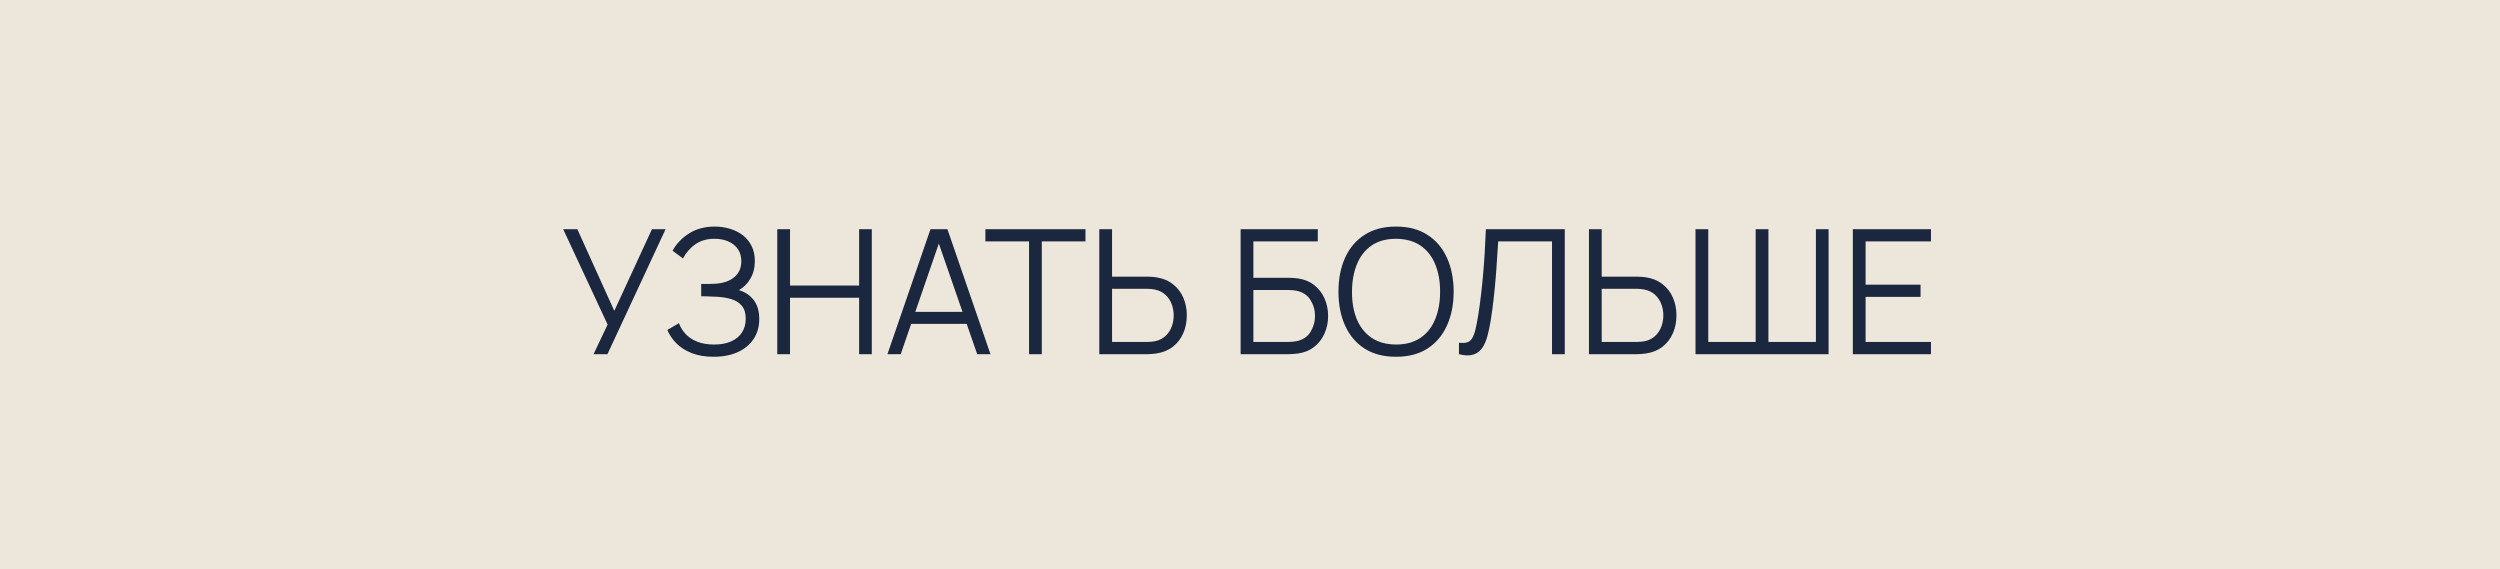 <?xml version="1.0" encoding="UTF-8"?> <svg xmlns="http://www.w3.org/2000/svg" width="720" height="164" viewBox="0 0 720 164" fill="none"><rect width="720" height="164" fill="#EDE7DB"></rect><path d="M170.942 102L174.992 93.475L162.192 66H166.267L176.917 89.525L187.767 66H191.692L174.942 102H170.942ZM205.543 102.75C203.093 102.75 200.968 102.392 199.168 101.675C197.384 100.958 195.918 100.017 194.768 98.85C193.618 97.667 192.759 96.392 192.193 95.025L195.543 93.075C195.943 94.208 196.576 95.242 197.443 96.175C198.309 97.108 199.426 97.85 200.793 98.4C202.159 98.95 203.784 99.225 205.668 99.225C207.618 99.225 209.268 98.917 210.618 98.3C211.984 97.683 213.018 96.817 213.718 95.7C214.418 94.583 214.768 93.283 214.768 91.8C214.768 90.167 214.376 88.9 213.593 88C212.809 87.1 211.759 86.467 210.443 86.1C209.126 85.717 207.659 85.5 206.043 85.45C204.826 85.4 203.959 85.367 203.443 85.35C202.926 85.333 202.584 85.325 202.418 85.325C202.251 85.325 202.093 85.325 201.943 85.325V81.775C202.059 81.775 202.368 81.775 202.868 81.775C203.368 81.775 203.901 81.775 204.468 81.775C205.034 81.758 205.484 81.742 205.818 81.725C208.201 81.608 210.076 80.983 211.443 79.85C212.809 78.717 213.493 77.183 213.493 75.25C213.493 73.2 212.768 71.608 211.318 70.475C209.884 69.342 208.026 68.775 205.743 68.775C203.593 68.775 201.776 69.292 200.293 70.325C198.826 71.342 197.626 72.708 196.693 74.425L193.693 72.2C194.826 70.167 196.426 68.5 198.493 67.2C200.559 65.9 203.009 65.25 205.843 65.25C207.359 65.25 208.809 65.458 210.193 65.875C211.593 66.292 212.826 66.908 213.893 67.725C214.976 68.542 215.826 69.575 216.443 70.825C217.076 72.058 217.393 73.508 217.393 75.175C217.393 77.125 216.959 78.825 216.093 80.275C215.243 81.725 214.143 82.817 212.793 83.55C214.626 84.1 216.059 85.067 217.093 86.45C218.143 87.833 218.668 89.642 218.668 91.875C218.668 94.075 218.126 95.992 217.043 97.625C215.959 99.258 214.426 100.525 212.443 101.425C210.476 102.308 208.176 102.75 205.543 102.75ZM223.852 102V66H227.527V82.225H247.427V66H251.077V102H247.427V85.75H227.527V102H223.852ZM255.58 102L267.98 66H272.855L285.255 102H281.43L269.655 68.05H271.105L259.405 102H255.58ZM261.105 93.275V89.825H279.705V93.275H261.105ZM296.366 102V69.525H283.791V66H312.616V69.525H300.041V102H296.366ZM316.6 102V66H320.275V79.675H330.5C330.85 79.675 331.242 79.692 331.675 79.725C332.125 79.742 332.583 79.792 333.05 79.875C334.917 80.158 336.5 80.817 337.8 81.85C339.117 82.867 340.108 84.15 340.775 85.7C341.458 87.25 341.8 88.958 341.8 90.825C341.8 92.708 341.458 94.425 340.775 95.975C340.108 97.525 339.117 98.817 337.8 99.85C336.5 100.867 334.917 101.517 333.05 101.8C332.583 101.867 332.125 101.917 331.675 101.95C331.242 101.983 330.85 102 330.5 102H316.6ZM320.275 98.475H330.4C330.717 98.475 331.075 98.458 331.475 98.425C331.875 98.392 332.267 98.342 332.65 98.275C333.867 98.008 334.875 97.5 335.675 96.75C336.475 96 337.067 95.108 337.45 94.075C337.833 93.025 338.025 91.942 338.025 90.825C338.025 89.708 337.833 88.633 337.45 87.6C337.067 86.567 336.475 85.675 335.675 84.925C334.875 84.175 333.867 83.667 332.65 83.4C332.267 83.317 331.875 83.258 331.475 83.225C331.075 83.192 330.717 83.175 330.4 83.175H320.275V98.475ZM357.299 102V66H379.524V69.525H360.974V80H371.199C371.549 80 371.94 80.017 372.374 80.05C372.824 80.067 373.274 80.108 373.724 80.175C375.574 80.425 377.149 81.058 378.449 82.075C379.765 83.092 380.765 84.375 381.449 85.925C382.149 87.475 382.499 89.167 382.499 91C382.499 92.833 382.149 94.525 381.449 96.075C380.765 97.625 379.765 98.908 378.449 99.925C377.149 100.942 375.574 101.575 373.724 101.825C373.274 101.875 372.824 101.917 372.374 101.95C371.94 101.983 371.549 102 371.199 102H357.299ZM360.974 98.475H371.099C371.399 98.475 371.749 98.458 372.149 98.425C372.549 98.392 372.94 98.342 373.324 98.275C375.174 97.908 376.532 97.025 377.399 95.625C378.282 94.208 378.724 92.667 378.724 91C378.724 89.317 378.282 87.775 377.399 86.375C376.532 84.975 375.174 84.092 373.324 83.725C372.94 83.642 372.549 83.592 372.149 83.575C371.749 83.542 371.399 83.525 371.099 83.525H360.974V98.475ZM402.05 102.75C398.466 102.75 395.441 101.958 392.975 100.375C390.508 98.775 388.641 96.567 387.375 93.75C386.108 90.933 385.475 87.683 385.475 84C385.475 80.317 386.108 77.067 387.375 74.25C388.641 71.433 390.508 69.233 392.975 67.65C395.441 66.05 398.466 65.25 402.05 65.25C405.65 65.25 408.675 66.05 411.125 67.65C413.591 69.233 415.458 71.433 416.725 74.25C418.008 77.067 418.65 80.317 418.65 84C418.65 87.683 418.008 90.933 416.725 93.75C415.458 96.567 413.591 98.775 411.125 100.375C408.675 101.958 405.65 102.75 402.05 102.75ZM402.05 99.225C404.866 99.225 407.216 98.583 409.1 97.3C410.983 96.017 412.391 94.233 413.325 91.95C414.275 89.65 414.75 87 414.75 84C414.75 81 414.275 78.358 413.325 76.075C412.391 73.792 410.983 72.008 409.1 70.725C407.216 69.442 404.866 68.792 402.05 68.775C399.233 68.775 396.891 69.417 395.025 70.7C393.158 71.983 391.75 73.775 390.8 76.075C389.866 78.358 389.391 81 389.375 84C389.358 87 389.816 89.642 390.75 91.925C391.7 94.192 393.116 95.975 395 97.275C396.883 98.558 399.233 99.208 402.05 99.225ZM420.18 102V98.725C421.096 98.808 421.855 98.775 422.455 98.625C423.055 98.458 423.538 98.092 423.905 97.525C424.288 96.958 424.621 96.117 424.905 95C425.188 93.867 425.471 92.392 425.755 90.575C426.071 88.608 426.338 86.65 426.555 84.7C426.788 82.75 426.988 80.775 427.155 78.775C427.338 76.758 427.488 74.692 427.605 72.575C427.721 70.458 427.83 68.267 427.93 66H450.655V102H446.98V69.525H431.48C431.363 71.242 431.246 73 431.13 74.8C431.03 76.6 430.896 78.442 430.73 80.325C430.58 82.208 430.388 84.15 430.155 86.15C429.938 88.133 429.663 90.183 429.33 92.3C429.063 93.9 428.746 95.383 428.38 96.75C428.03 98.117 427.53 99.267 426.88 100.2C426.246 101.133 425.388 101.775 424.305 102.125C423.238 102.475 421.863 102.433 420.18 102ZM457.616 102V66H461.291V79.675H471.516C471.866 79.675 472.257 79.692 472.691 79.725C473.141 79.742 473.599 79.792 474.066 79.875C475.932 80.158 477.516 80.817 478.816 81.85C480.132 82.867 481.124 84.15 481.791 85.7C482.474 87.25 482.816 88.958 482.816 90.825C482.816 92.708 482.474 94.425 481.791 95.975C481.124 97.525 480.132 98.817 478.816 99.85C477.516 100.867 475.932 101.517 474.066 101.8C473.599 101.867 473.141 101.917 472.691 101.95C472.257 101.983 471.866 102 471.516 102H457.616ZM461.291 98.475H471.416C471.732 98.475 472.091 98.458 472.491 98.425C472.891 98.392 473.282 98.342 473.666 98.275C474.882 98.008 475.891 97.5 476.691 96.75C477.491 96 478.082 95.108 478.466 94.075C478.849 93.025 479.041 91.942 479.041 90.825C479.041 89.708 478.849 88.633 478.466 87.6C478.082 86.567 477.491 85.675 476.691 84.925C475.891 84.175 474.882 83.667 473.666 83.4C473.282 83.317 472.891 83.258 472.491 83.225C472.091 83.192 471.732 83.175 471.416 83.175H461.291V98.475ZM488.305 102V66H491.98V98.475H505.63V66H509.305V98.475H522.98V66H526.63V102H488.305ZM533.617 102V66H556.117V69.525H537.292V81.975H553.117V85.5H537.292V98.475H556.117V102H533.617Z" fill="#1B273F"></path></svg> 